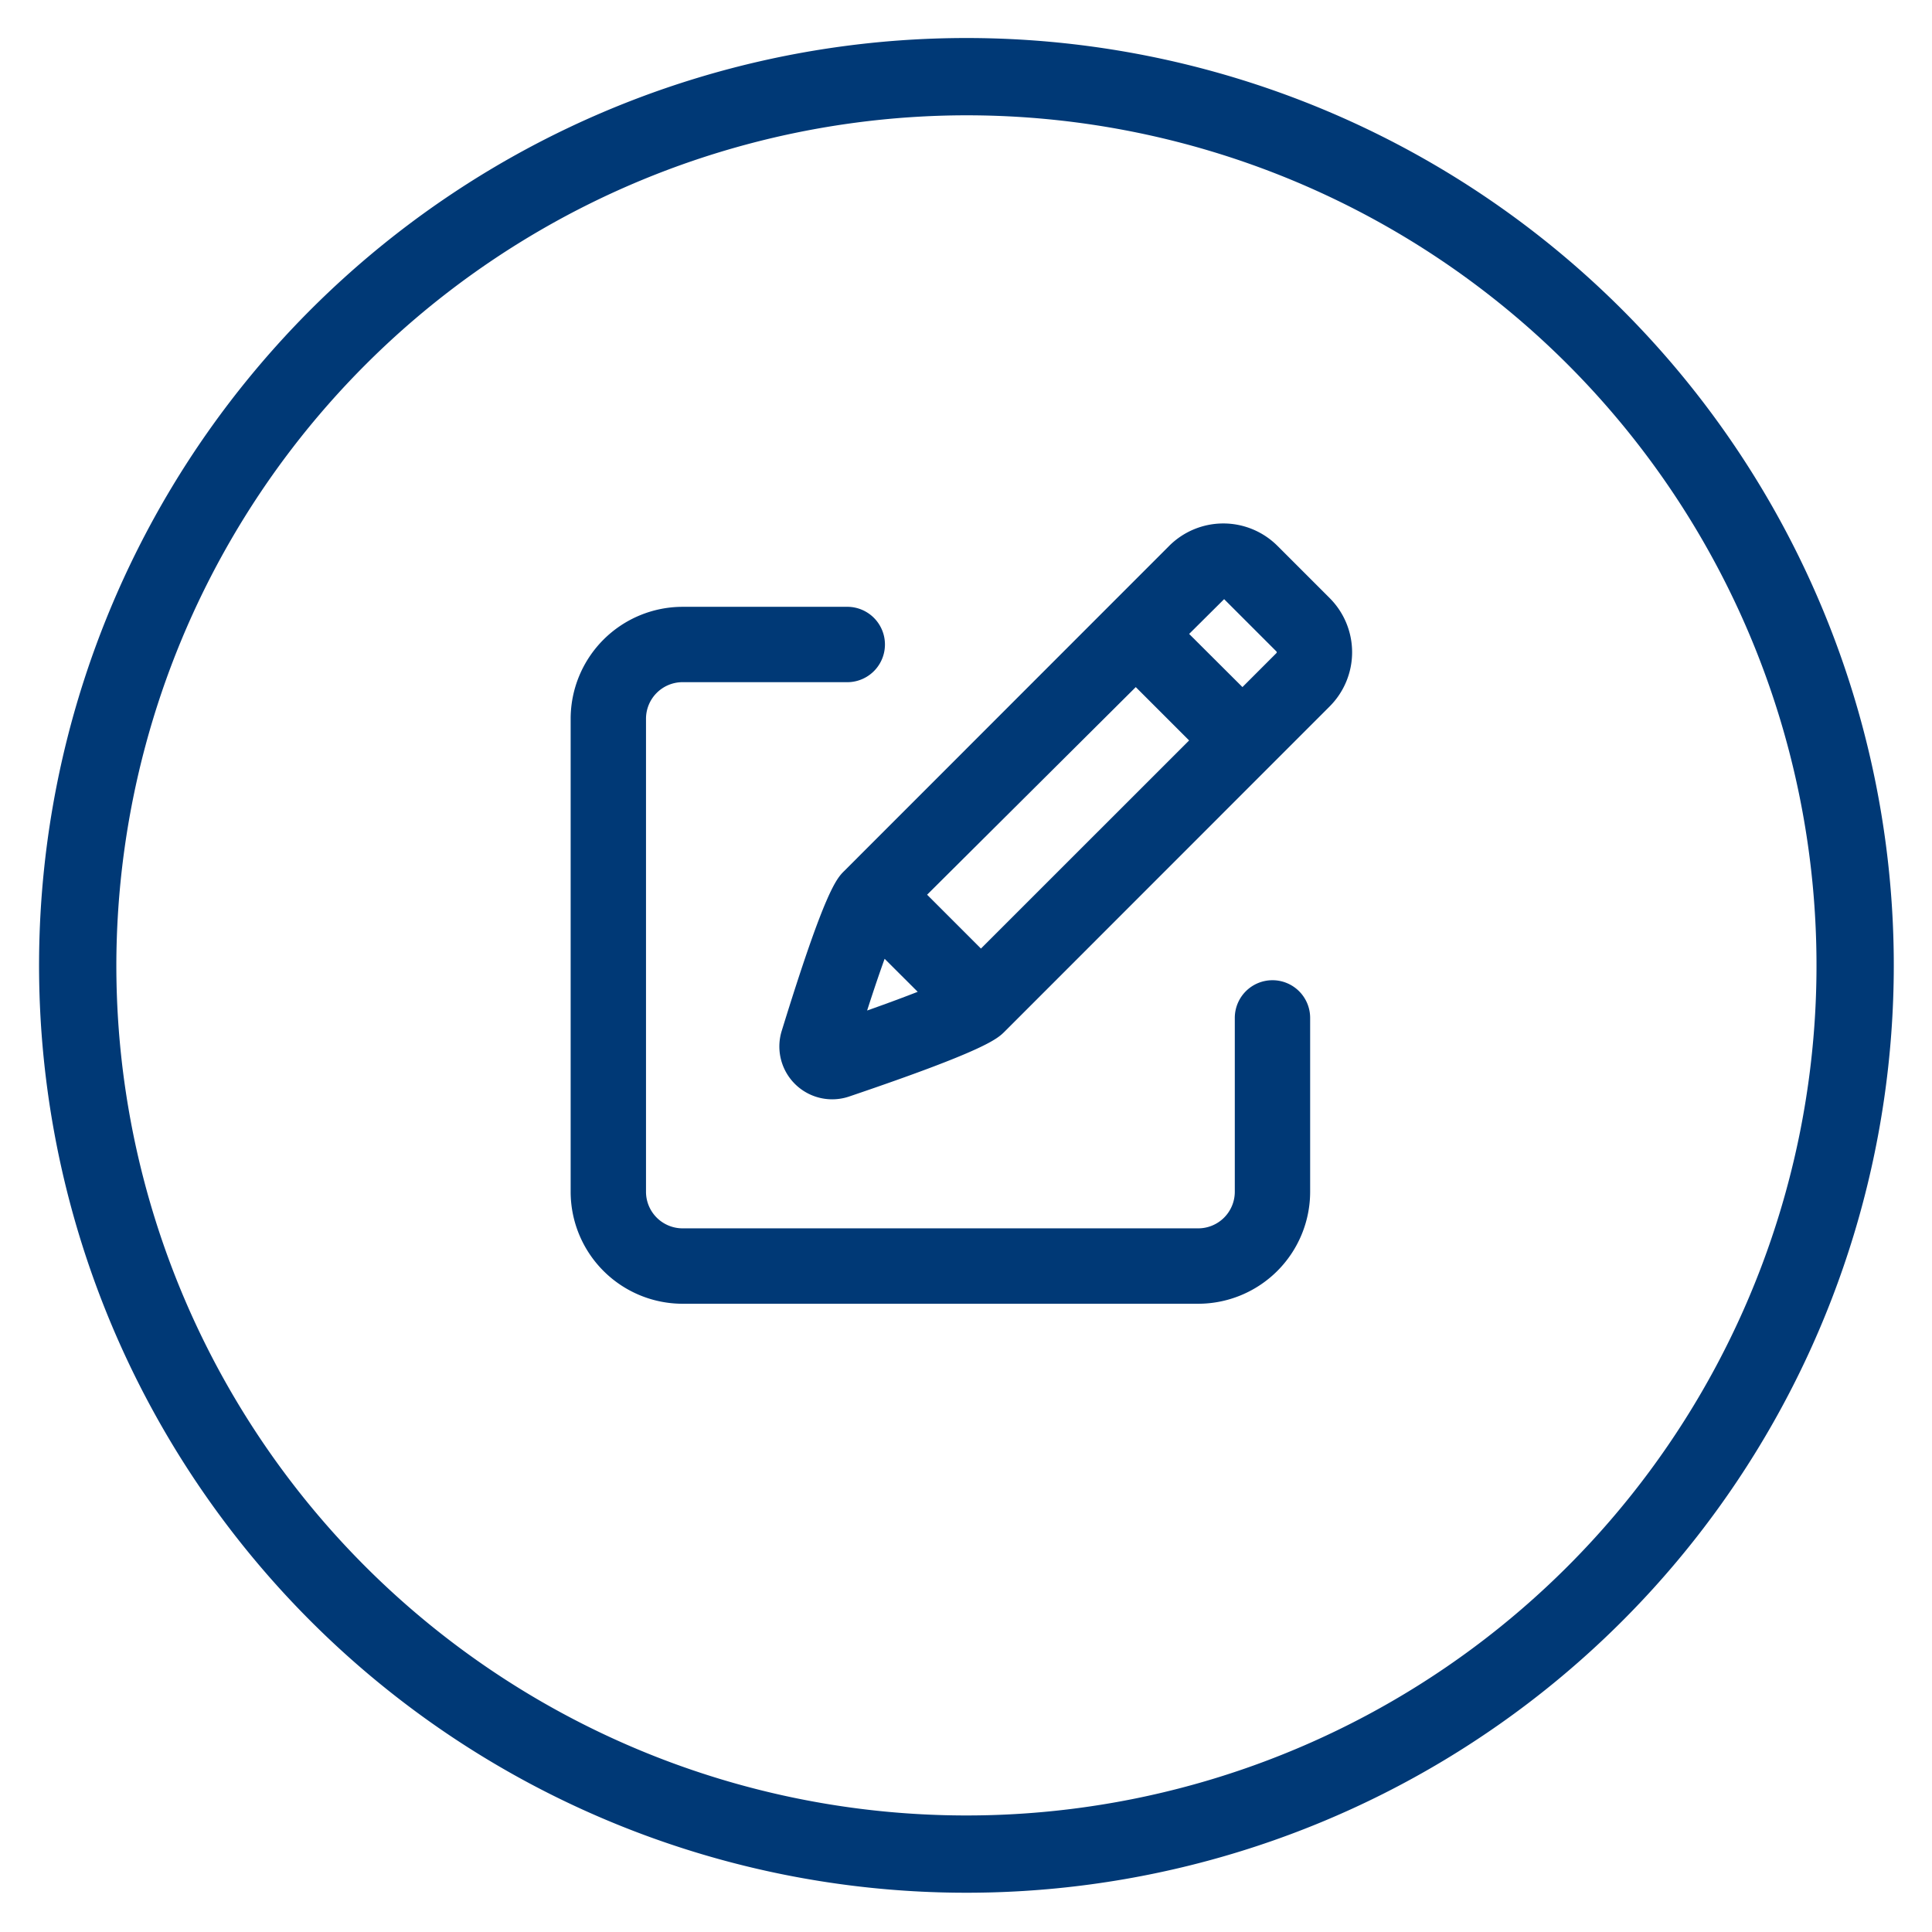 <svg xmlns="http://www.w3.org/2000/svg" viewBox="0 0 100 100"><g id="nav_ganz_icon"><path id="nav_ganz_icon_paper" d="M65.863,50.736a1.95,1.95,0,0,0-1.95,1.951v9a1.894,1.894,0,0,1-1.892,1.892H35.329a1.894,1.894,0,0,1-1.892-1.892V37.2a1.894,1.894,0,0,1,1.892-1.891h8.587a1.951,1.951,0,0,0,0-3.9H35.329A5.8,5.8,0,0,0,29.537,37.2v24.49a5.8,5.8,0,0,0,5.792,5.792H62.021a5.8,5.8,0,0,0,5.792-5.792v-9A1.95,1.95,0,0,0,65.863,50.736Z" style="fill:#003976"/><path id="nav_ganz_icon_pen" d="M68.828,30.961l-2.709-2.709a3.964,3.964,0,0,0-5.6,0L43.7,45.079c-.4.395-.992.992-3.237,8.275a2.734,2.734,0,0,0,3.493,3.4c7.081-2.4,7.664-2.981,8.05-3.366L68.828,36.559A3.964,3.964,0,0,0,68.828,30.961ZM45.788,49.627,47.5,51.336c-.666.261-1.523.581-2.618.969C45.241,51.186,45.542,50.31,45.788,49.627Zm4.986-.53L47.987,46.31l10.8-10.746,2.761,2.761Zm15.3-15.3-1.765,1.766L61.55,32.812l1.811-1.8,2.709,2.709A.064.064,0,0,1,66.07,33.8Z" style="fill:#003976"/></g><g id="nav_ganz"><path id="nav_ganz_circle" d="M50.022,5.968a44,44,0,1,1-44,44,44.05,44.05,0,0,1,44-44m0-4a48,48,0,1,0,48,48,48,48,0,0,0-48-48Z" style="fill:#003976"/></g></svg>